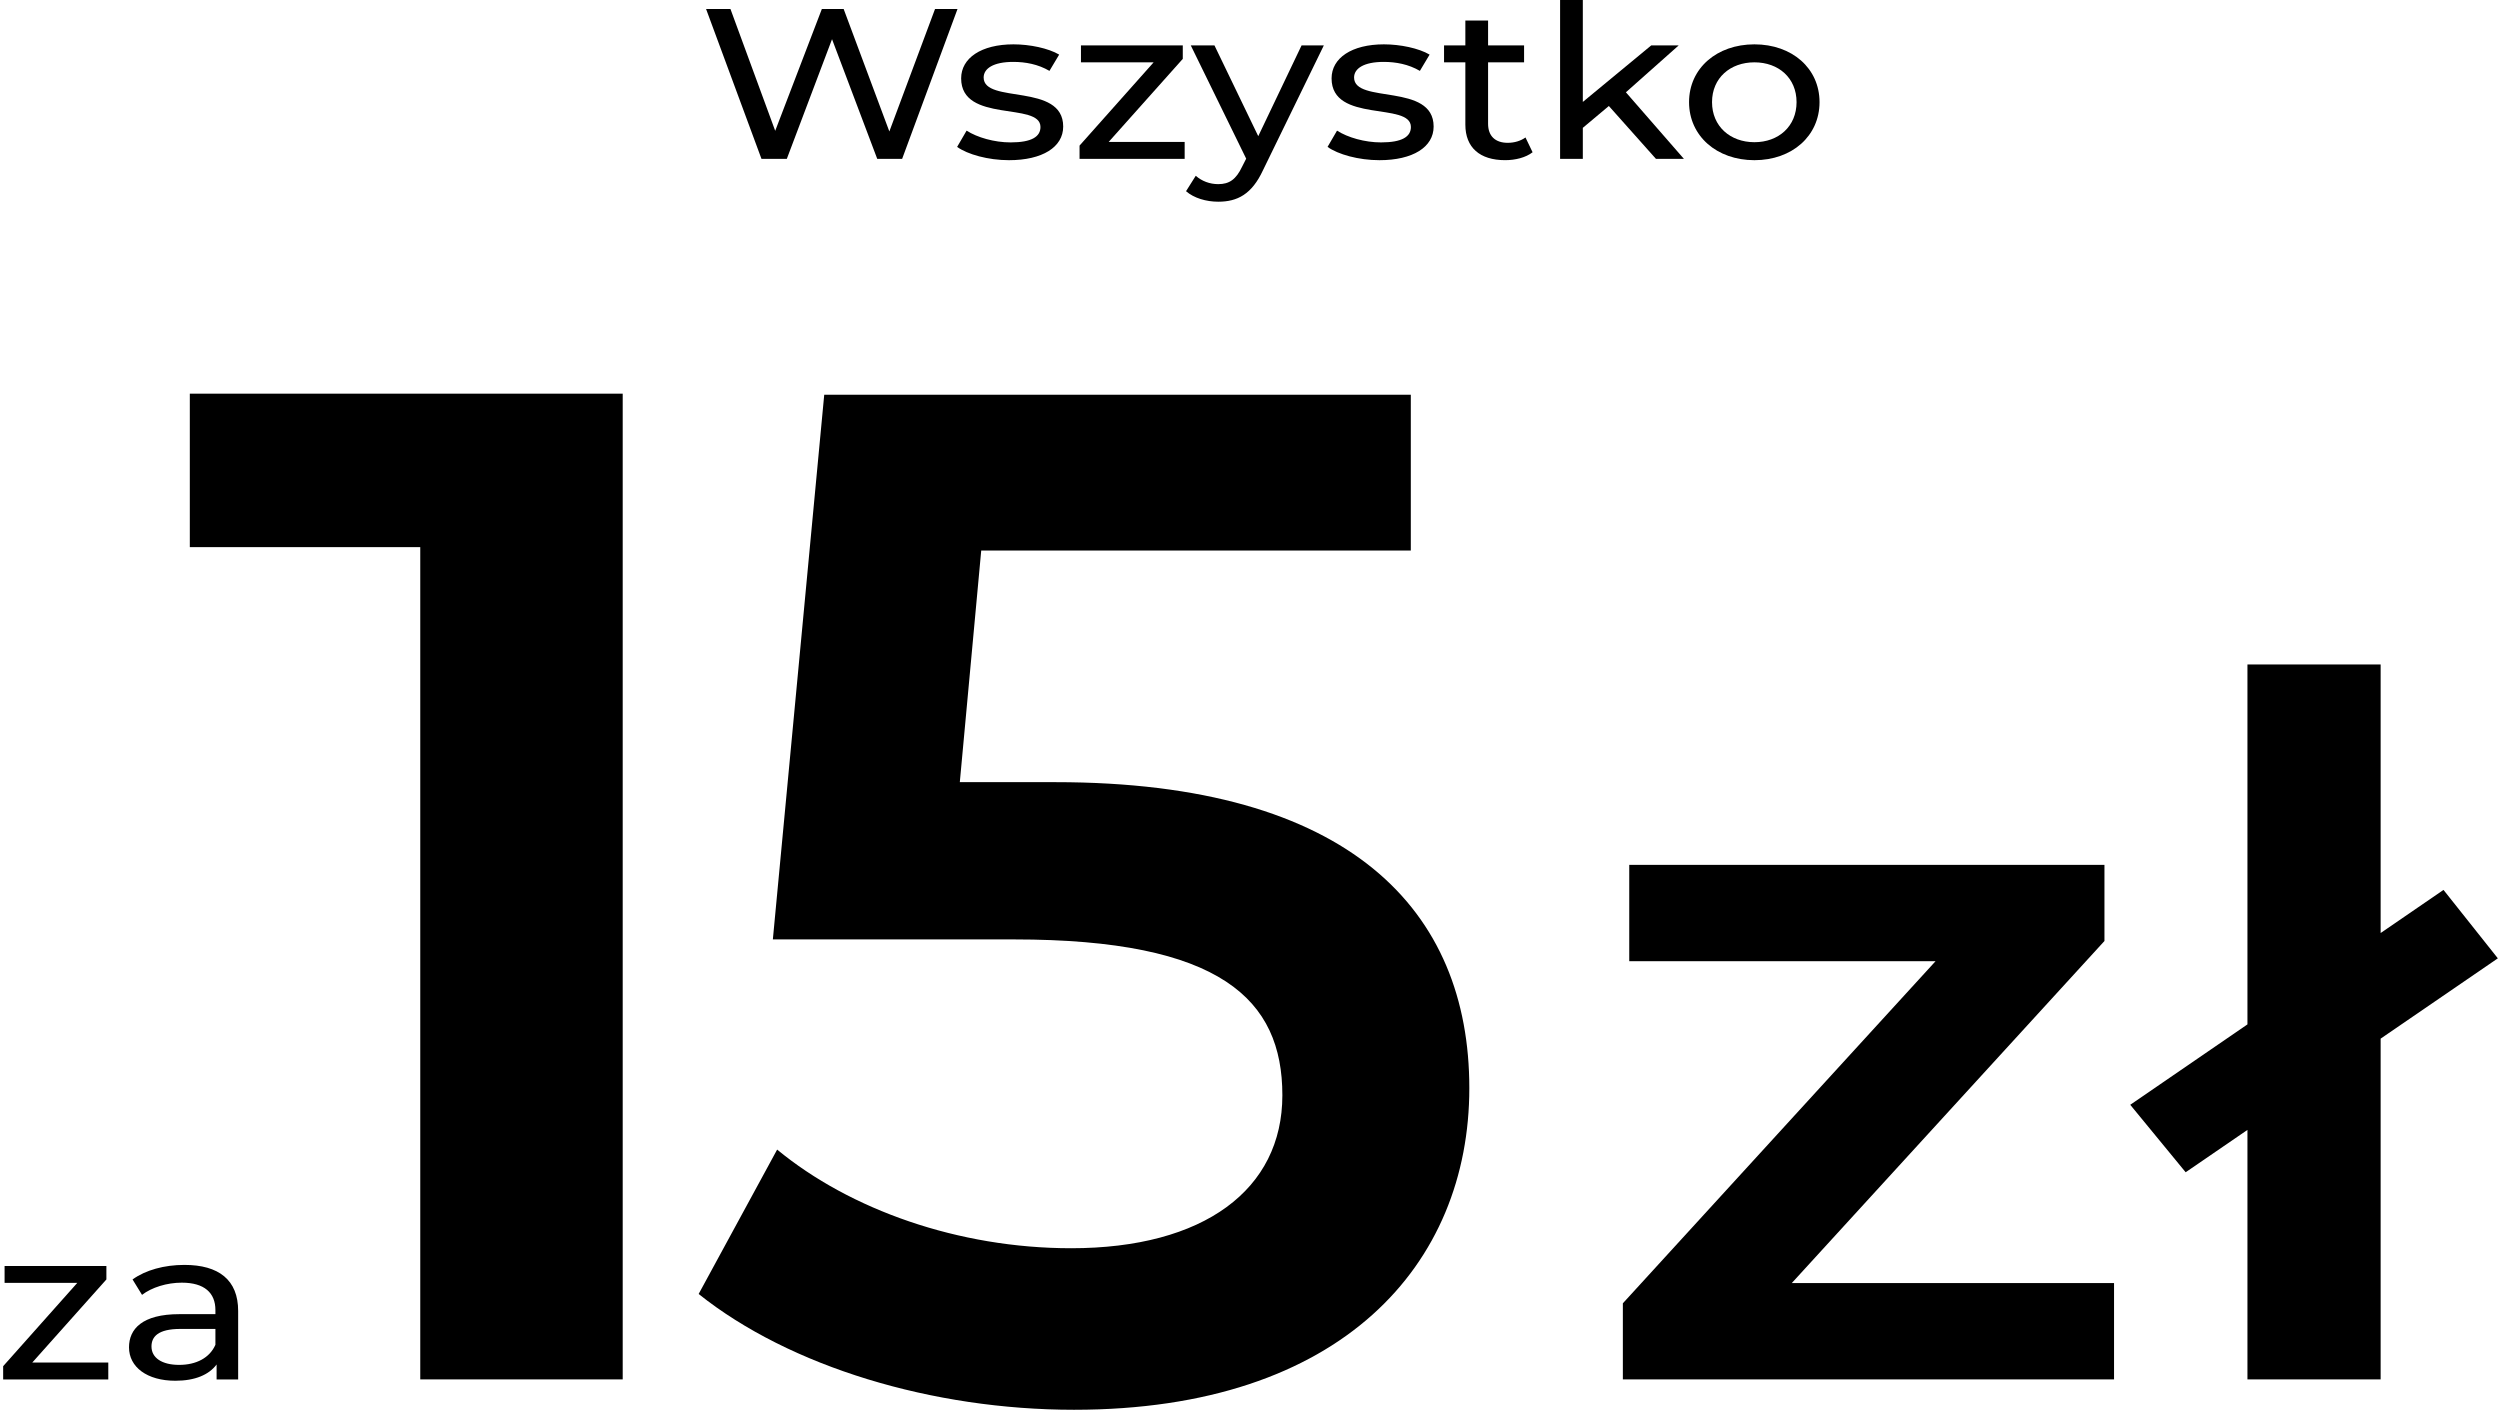 <svg width="133" height="75" viewBox="0 0 133 75" fill="none" xmlns="http://www.w3.org/2000/svg">
<path d="M93.335 8.522C91.332 8.522 89.858 7.234 89.858 5.434C89.858 3.635 91.332 2.359 93.335 2.359C95.338 2.359 96.799 3.635 96.799 5.434C96.799 7.234 95.338 8.522 93.335 8.522ZM93.335 7.565C94.62 7.565 95.577 6.722 95.577 5.434C95.577 4.147 94.62 3.316 93.335 3.316C92.05 3.316 91.08 4.147 91.08 5.434C91.08 6.722 92.05 7.565 93.335 7.565Z" fill="black"/>
<path d="M88.098 8.453L85.591 5.639L84.206 6.801V8.453H82.997V0H84.206V5.423L87.846 2.415H89.307L86.498 4.91L89.585 8.453H88.098Z" fill="black"/>
<path d="M81.156 7.313L81.534 8.1C81.169 8.384 80.615 8.521 80.073 8.521C78.725 8.521 77.957 7.849 77.957 6.63V3.315H76.823V2.415H77.957V1.094H79.166V2.415H81.081V3.315H79.166V6.584C79.166 7.234 79.544 7.598 80.212 7.598C80.564 7.598 80.904 7.496 81.156 7.313Z" fill="black"/>
<path d="M73.385 8.522C72.276 8.522 71.18 8.214 70.626 7.815L71.13 6.95C71.697 7.314 72.604 7.576 73.473 7.576C74.594 7.576 75.06 7.269 75.06 6.756C75.06 5.4 70.84 6.574 70.84 4.17C70.84 3.088 71.911 2.359 73.624 2.359C74.493 2.359 75.476 2.564 76.055 2.905L75.538 3.771C74.934 3.418 74.266 3.293 73.611 3.293C72.553 3.293 72.037 3.646 72.037 4.124C72.037 5.548 76.269 4.386 76.269 6.733C76.269 7.827 75.161 8.522 73.385 8.522Z" fill="black"/>
<path d="M69.244 2.415H70.428L67.191 9.056C66.599 10.332 65.831 10.731 64.811 10.731C64.168 10.731 63.513 10.537 63.097 10.172L63.614 9.352C63.941 9.637 64.357 9.796 64.811 9.796C65.39 9.796 65.755 9.557 66.083 8.862L66.297 8.441L63.349 2.415H64.609L66.939 7.245L69.244 2.415Z" fill="black"/>
<path d="M58.981 7.552H63.024V8.452H57.432V7.746L61.374 3.315H57.507V2.415H62.924V3.132L58.981 7.552Z" fill="black"/>
<path d="M53.678 8.522C52.569 8.522 51.473 8.214 50.919 7.815L51.423 6.95C51.99 7.314 52.897 7.576 53.766 7.576C54.887 7.576 55.353 7.269 55.353 6.756C55.353 5.4 51.133 6.574 51.133 4.17C51.133 3.088 52.204 2.359 53.917 2.359C54.786 2.359 55.769 2.564 56.348 2.905L55.831 3.771C55.227 3.418 54.559 3.293 53.904 3.293C52.846 3.293 52.33 3.646 52.33 4.124C52.33 5.548 56.562 4.386 56.562 6.733C56.562 7.827 55.454 8.522 53.678 8.522Z" fill="black"/>
<path d="M49.744 0.478H50.94L47.993 8.453H46.67L44.264 2.085L41.858 8.453H40.511L37.563 0.478H38.86L41.241 6.96L43.723 0.478H44.882L47.313 6.994L49.744 0.478Z" fill="black"/>
<path d="M9.81 67.293C11.637 67.293 12.67 68.09 12.67 69.742V73.387H11.523V72.59C11.12 73.136 10.377 73.456 9.332 73.456C7.82 73.456 6.863 72.726 6.863 71.678C6.863 70.71 7.556 69.913 9.546 69.913H11.46V69.696C11.46 68.773 10.868 68.238 9.672 68.238C8.878 68.238 8.072 68.489 7.556 68.887L7.052 68.067C7.745 67.566 8.74 67.293 9.81 67.293ZM9.533 72.612C10.44 72.612 11.158 72.237 11.46 71.542V70.699H9.596C8.4 70.699 8.059 71.12 8.059 71.633C8.059 72.237 8.614 72.612 9.533 72.612Z" fill="black"/>
<path d="M1.717 72.487H5.761V73.387H0.168V72.681L4.111 68.25H0.244V67.35H5.66V68.067L1.717 72.487Z" fill="black"/>
<path d="M119.564 73.385V35.348H126.65V73.385H119.564ZM116.277 62.364L113.329 58.775L129.994 47.343L132.885 50.983L116.277 62.364Z" fill="black"/>
<path d="M86.336 73.385V69.336L104.985 48.933L106.289 51.137H86.676V46.011H111.957V50.061L93.308 70.463L91.891 68.259H112.467V73.385H86.336Z" fill="black"/>
<path d="M56.149 41.611C71.866 41.611 78.168 48.456 78.168 57.887C78.168 67.242 71.41 75 57.136 75C49.62 75 42.027 72.718 37.168 68.84L41.344 61.158C45.216 64.352 50.986 66.406 56.984 66.406C64.046 66.406 68.222 63.287 68.222 58.268C68.222 53.172 64.957 49.977 53.947 49.977H41.116L43.849 21H75.055V29.29H52.201L51.062 41.611H56.149Z" fill="black"/>
<path d="M22.358 73.385V24.688L27.08 29.108H10.098V20.942H33.128V73.385H22.358Z" fill="black"/>
</svg>
